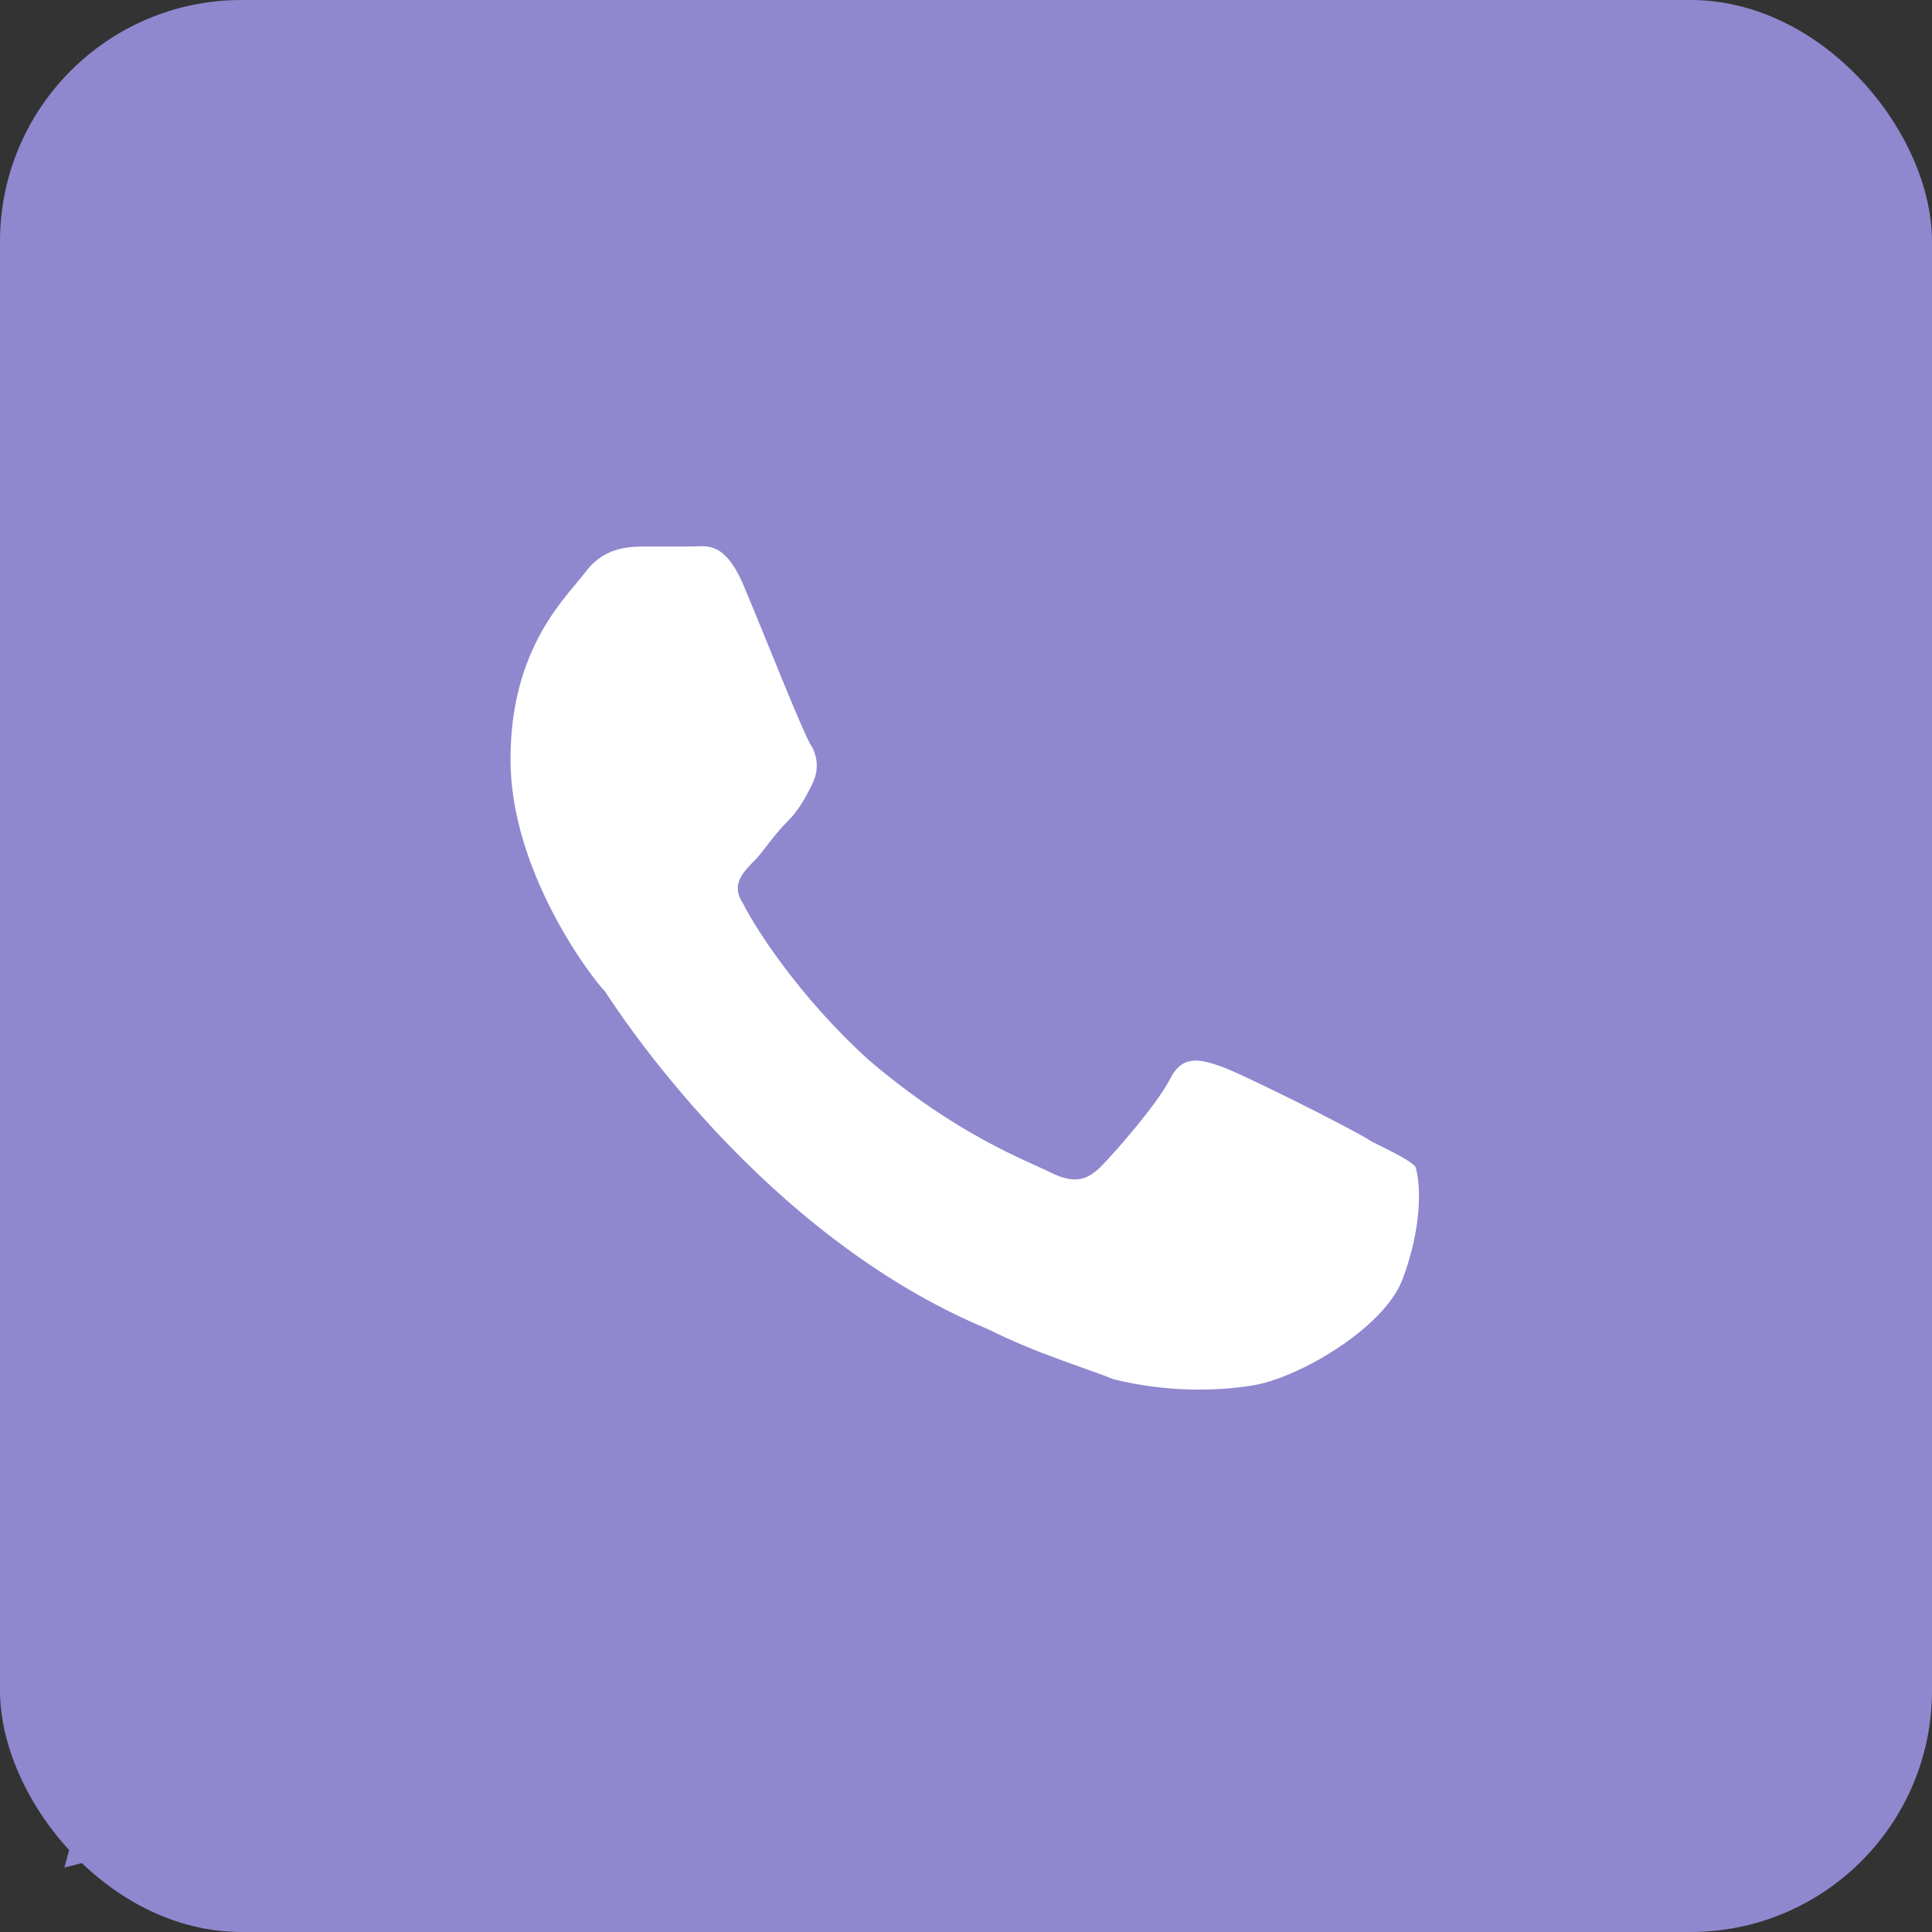 <?xml version="1.0" encoding="UTF-8"?> <svg xmlns="http://www.w3.org/2000/svg" width="30" height="30" viewBox="0 0 30 30" fill="none"><rect x="0" y="0" width="30" height="30" fill="#333333" stroke="none"/><rect width="30" height="30" rx="3.75" fill="#8F88CF"></rect><rect x="6.951" y="6.22" width="17.195" height="17.927" rx="3.659" fill="white"></rect><path d="M24.902 5.083C22.268 2.458 18.756 1 15.049 1C7.341 1 1.098 7.222 1.098 14.903C1.098 17.333 1.78 19.764 2.951 21.806L1 29L8.415 27.056C10.463 28.125 12.707 28.708 15.049 28.708C22.756 28.708 29 22.486 29 14.806C28.902 11.208 27.537 7.708 24.902 5.083ZM21.78 19.861C21.488 20.639 20.122 21.417 19.439 21.514C18.854 21.611 18.073 21.611 17.293 21.417C16.805 21.222 16.122 21.028 15.341 20.639C11.829 19.181 9.585 15.681 9.39 15.389C9.195 15.194 7.927 13.542 7.927 11.792C7.927 10.042 8.805 9.264 9.098 8.875C9.39 8.486 9.78 8.486 10.073 8.486C10.268 8.486 10.561 8.486 10.756 8.486C10.951 8.486 11.244 8.389 11.537 9.069C11.829 9.75 12.512 11.5 12.61 11.597C12.707 11.792 12.707 11.986 12.61 12.181C12.512 12.375 12.415 12.569 12.22 12.764C12.024 12.958 11.829 13.25 11.732 13.347C11.537 13.542 11.341 13.736 11.537 14.028C11.732 14.417 12.415 15.486 13.488 16.458C14.854 17.625 15.927 18.014 16.317 18.208C16.707 18.403 16.902 18.306 17.098 18.111C17.293 17.917 17.976 17.139 18.171 16.75C18.366 16.361 18.659 16.458 18.951 16.556C19.244 16.653 21 17.528 21.293 17.722C21.683 17.917 21.878 18.014 21.976 18.111C22.073 18.403 22.073 19.083 21.78 19.861Z" fill="#8F88CF"></path></svg> 